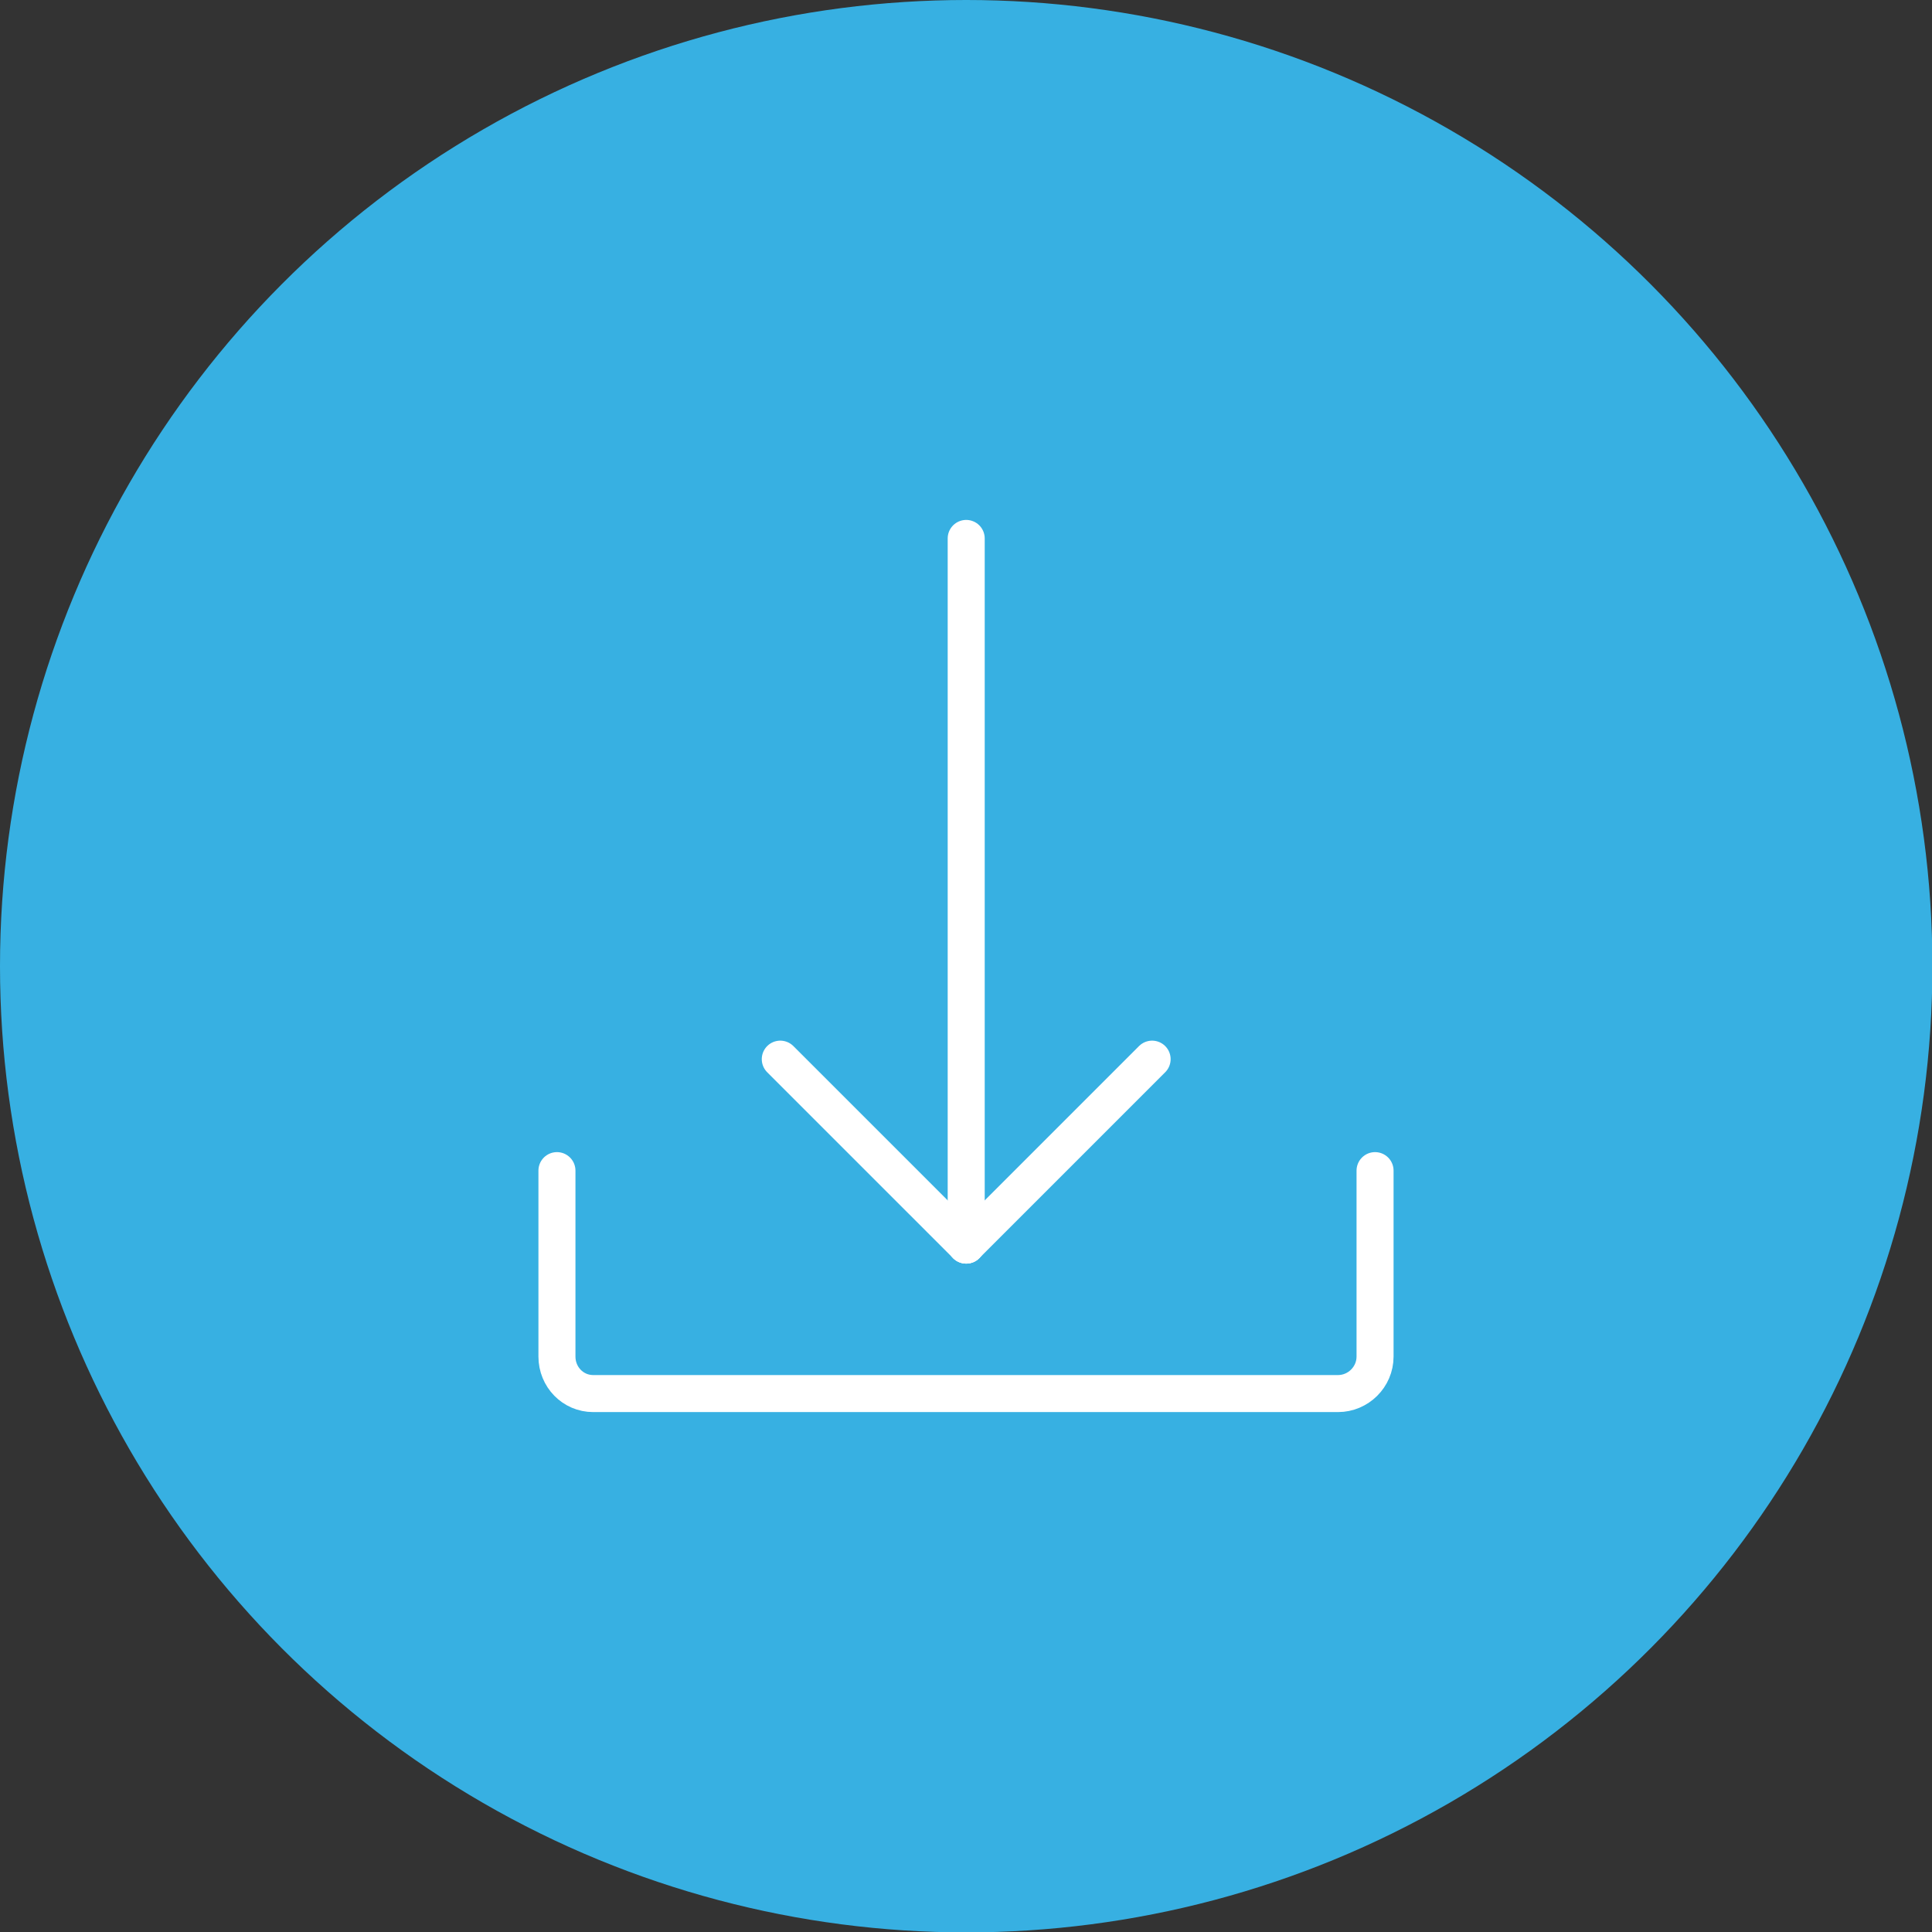 <?xml version="1.0" encoding="UTF-8"?><svg id="_レイヤー_2" xmlns="http://www.w3.org/2000/svg" viewBox="0 0 48.01 48.01"><rect x="0" y="0" width="48.01" height="48.01" fill="#333333" stroke="none"/><defs><style>.cls-1{fill:none;stroke:#fff;stroke-linecap:round;stroke-linejoin:round;stroke-width:.92px;}.cls-2{fill:#37b0e2;stroke-width:0px;}</style></defs><g id="_レイヤー_1-2"><circle class="cls-2" cx="24.01" cy="24.01" r="24.01"/><line class="cls-1" x1="28.63" y1="26.32" x2="24.01" y2="30.94"/><line class="cls-1" x1="19.39" y1="26.32" x2="24.01" y2="30.94"/><path class="cls-1" d="m34.17,29.09v4.62c0,.51-.42.92-.92.92H14.74c-.5,0-.9-.41-.9-.92v-4.62"/><line class="cls-1" x1="24.01" y1="13.38" x2="24.01" y2="30.94"/></g></svg>